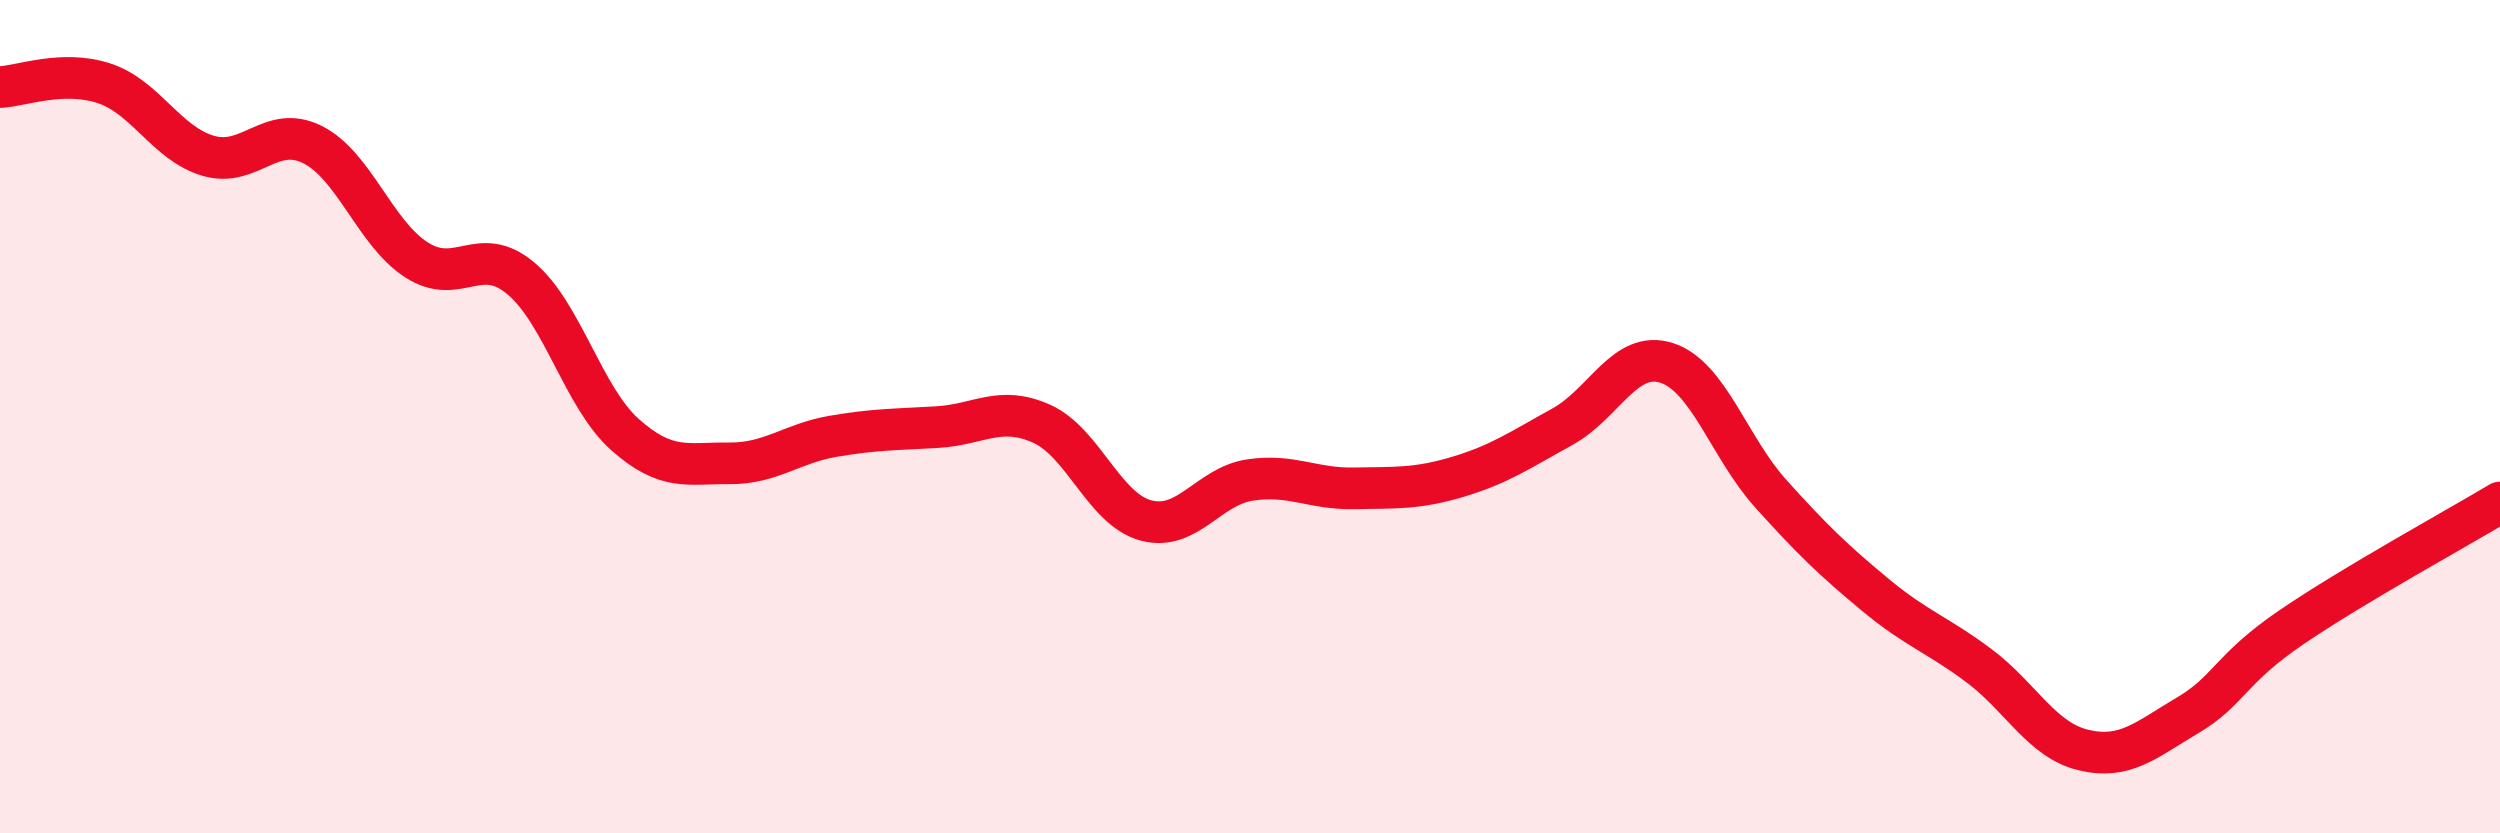 
    <svg width="60" height="20" viewBox="0 0 60 20" xmlns="http://www.w3.org/2000/svg">
      <path
        d="M 0,2.09 C 0.5,2.07 1.5,1.67 2.5,2 C 3.5,2.33 4,3.45 5,3.74 C 6,4.03 6.5,2.97 7.5,3.47 C 8.5,3.97 9,5.6 10,6.24 C 11,6.88 11.5,5.84 12.5,6.68 C 13.5,7.52 14,9.54 15,10.43 C 16,11.32 16.5,11.11 17.5,11.12 C 18.5,11.13 19,10.64 20,10.47 C 21,10.3 21.5,10.31 22.5,10.25 C 23.5,10.19 24,9.72 25,10.17 C 26,10.62 26.5,12.22 27.5,12.49 C 28.5,12.76 29,11.67 30,11.52 C 31,11.37 31.5,11.74 32.5,11.72 C 33.5,11.7 34,11.74 35,11.44 C 36,11.14 36.5,10.79 37.5,10.24 C 38.5,9.69 39,8.39 40,8.71 C 41,9.03 41.5,10.74 42.5,11.85 C 43.5,12.96 44,13.44 45,14.27 C 46,15.1 46.5,15.23 47.5,15.98 C 48.5,16.73 49,17.76 50,18 C 51,18.24 51.5,17.76 52.5,17.17 C 53.5,16.58 53.5,16.07 55,15.05 C 56.5,14.03 59,12.66 60,12.06L60 20L0 20Z"
        fill="#EB0A25"
        opacity="0.1"
        stroke-linecap="round"
        stroke-linejoin="round"
      />
      <path
        d="M 0,2.09 C 0.5,2.07 1.5,1.67 2.5,2 C 3.5,2.33 4,3.45 5,3.74 C 6,4.03 6.5,2.97 7.5,3.47 C 8.5,3.97 9,5.6 10,6.24 C 11,6.88 11.5,5.84 12.5,6.68 C 13.5,7.52 14,9.54 15,10.43 C 16,11.32 16.5,11.11 17.5,11.12 C 18.5,11.13 19,10.64 20,10.47 C 21,10.3 21.5,10.31 22.5,10.25 C 23.5,10.19 24,9.72 25,10.17 C 26,10.62 26.5,12.22 27.5,12.49 C 28.5,12.76 29,11.67 30,11.52 C 31,11.37 31.5,11.74 32.5,11.72 C 33.5,11.7 34,11.74 35,11.44 C 36,11.14 36.5,10.79 37.5,10.24 C 38.5,9.69 39,8.39 40,8.71 C 41,9.03 41.5,10.74 42.5,11.85 C 43.5,12.96 44,13.44 45,14.27 C 46,15.1 46.5,15.23 47.5,15.98 C 48.5,16.73 49,17.76 50,18 C 51,18.24 51.5,17.76 52.5,17.17 C 53.5,16.58 53.5,16.07 55,15.05 C 56.5,14.03 59,12.66 60,12.06"
        stroke="#EB0A25"
        stroke-width="1"
        fill="none"
        stroke-linecap="round"
        stroke-linejoin="round"
      />
    </svg>
  